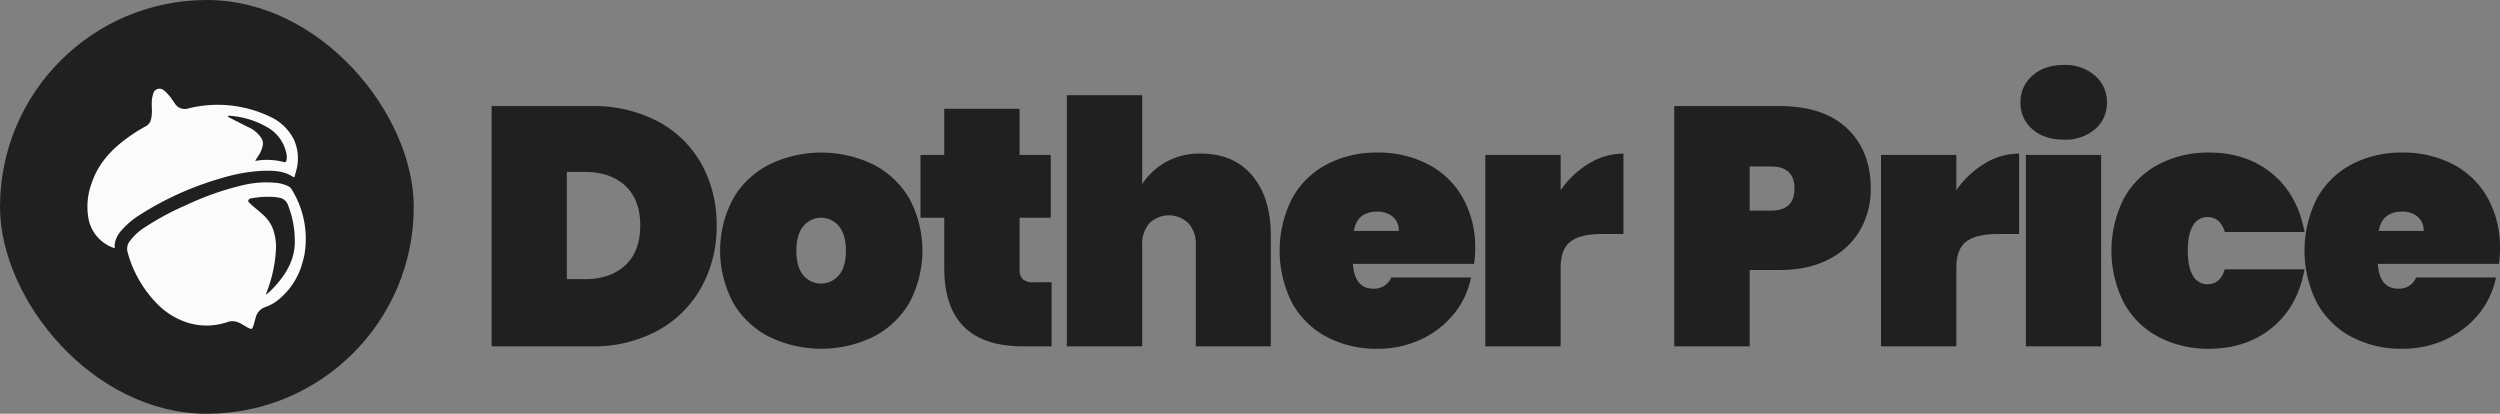 <svg id="Capa_1" data-name="Capa 1" xmlns="http://www.w3.org/2000/svg" viewBox="0 0 802.3 132.78"><rect x="0" y="0" width="802.3" height="132.78" fill="#808080" stroke="none"/><defs><style>.cls-1{fill:#202020;}.cls-2{fill:#fbfbfb;}</style></defs><title>logo2</title><path class="cls-1" d="M493.78,356.5a34.47,34.47,0,0,1,14,13.62,39.79,39.79,0,0,1,4.9,19.82,40.19,40.19,0,0,1-4.9,19.82,35.37,35.37,0,0,1-14,13.89,42.87,42.87,0,0,1-21.18,5.06H440.47V351.6H472.6A44,44,0,0,1,493.78,356.5Zm-10.4,46.18q4.78-4.46,4.79-12.74t-4.79-12.74q-4.8-4.47-13-4.47h-5.77v34.42h5.77Q478.58,407.15,483.38,402.68Z" transform="translate(-282.7 -317.56)"/><path class="cls-1" d="M529.56,425.66A28.07,28.07,0,0,1,518,414.72a35.38,35.38,0,0,1,0-33.44,28.07,28.07,0,0,1,11.6-10.94,38.24,38.24,0,0,1,33.32,0,28.07,28.07,0,0,1,11.6,10.94,35.38,35.38,0,0,1,0,33.44,28.07,28.07,0,0,1-11.6,10.94,38.24,38.24,0,0,1-33.32,0Zm22.32-19.76c1.53-1.78,2.29-4.42,2.29-7.9s-.76-6.12-2.29-7.9a7.35,7.35,0,0,0-11.32,0q-2.29,2.67-2.29,7.9c0,3.48.74,6.12,2.23,7.9a7.42,7.42,0,0,0,11.38,0Z" transform="translate(-282.7 -317.56)"/><path class="cls-1" d="M620.17,408.13v20.58H611q-25.26,0-25.27-25.16V387.44h-7.62V367.29h7.62V352.47h24.18v14.82h10v20.15h-10V404a4.2,4.2,0,0,0,1,3.16,4.91,4.91,0,0,0,3.43,1Z" transform="translate(-282.7 -317.56)"/><path class="cls-1" d="M684.59,373.93q5.94,7.08,5.94,19.17v35.61H666.46V396.15a9.86,9.86,0,0,0-2.34-6.92,9,9,0,0,0-12.58,0,10,10,0,0,0-2.29,6.92v32.56H625.07V348.12h24.18v28.53a21.93,21.93,0,0,1,7.57-7.08,22.29,22.29,0,0,1,11.27-2.72Q678.65,366.85,684.59,373.93Z" transform="translate(-282.7 -317.56)"/><path class="cls-1" d="M755.76,402.25H716.88q.55,8,6.65,7.95a5.88,5.88,0,0,0,5.66-3.6h25.59a26.55,26.55,0,0,1-5.5,11.71,29.5,29.5,0,0,1-10.56,8.17,32.44,32.44,0,0,1-14,3,33.94,33.94,0,0,1-16.28-3.82,27.16,27.16,0,0,1-11.11-10.94,37.19,37.19,0,0,1,0-33.44,27.16,27.16,0,0,1,11.11-10.94,34.06,34.06,0,0,1,16.28-3.82A34.51,34.51,0,0,1,741,370.28,27.15,27.15,0,0,1,752.12,381a32.66,32.66,0,0,1,4,16.45A33.57,33.57,0,0,1,755.76,402.25Zm-24.17-10.57a5.63,5.63,0,0,0-2-4.63,7.61,7.61,0,0,0-4.91-1.58q-6.42,0-7.51,6.21Z" transform="translate(-282.7 -317.56)"/><path class="cls-1" d="M792.58,370.06a21.23,21.23,0,0,1,11.11-3.21v25.81h-6.87q-6.86,0-10.07,2.4t-3.21,8.49v25.16H759.36V367.29h24.18v11.32A29.44,29.44,0,0,1,792.58,370.06Z" transform="translate(-282.7 -317.56)"/><path class="cls-1" d="M879.71,391.3a24.11,24.11,0,0,1-10,9.42q-6.59,3.5-16,3.49H844.2v24.5H820V351.6h33.76q14.16,0,21.73,7.19t7.57,19.28A26.28,26.28,0,0,1,879.71,391.3Zm-21.13-13.23q0-7.08-7.52-7.08H844.2v14.16h6.86Q858.58,385.15,858.58,378.07Z" transform="translate(-282.7 -317.56)"/><path class="cls-1" d="M919.57,370.06a21.23,21.23,0,0,1,11.11-3.21v25.81h-6.87q-6.85,0-10.07,2.4t-3.21,8.49v25.16H886.35V367.29h24.18v11.32A29.44,29.44,0,0,1,919.57,370.06Z" transform="translate(-282.7 -317.56)"/><path class="cls-1" d="M934.92,359a10.87,10.87,0,0,1-3.81-8.5,11.13,11.13,0,0,1,3.81-8.65q3.81-3.44,10.13-3.44a14.4,14.4,0,0,1,10,3.44,11.13,11.13,0,0,1,3.81,8.65,10.87,10.87,0,0,1-3.81,8.5,14.55,14.55,0,0,1-10,3.38Q938.74,362.39,934.92,359ZM957,367.29v61.42H932.85V367.29Z" transform="translate(-282.7 -317.56)"/><path class="cls-1" d="M964.27,381.28a27.16,27.16,0,0,1,11.11-10.94,34.07,34.07,0,0,1,16.29-3.82q12,0,20.2,6.76t10.4,18.73H996.68q-1.42-4.78-5.56-4.79a5.22,5.22,0,0,0-4.63,2.72c-1.12,1.82-1.69,4.5-1.69,8.06s.57,6.25,1.69,8.06a5.2,5.2,0,0,0,4.63,2.72c2.76,0,4.61-1.59,5.56-4.79h25.59q-2.17,12-10.4,18.73t-20.2,6.76a34,34,0,0,1-16.29-3.82,27.16,27.16,0,0,1-11.11-10.94,37.19,37.19,0,0,1,0-33.44Z" transform="translate(-282.7 -317.56)"/><path class="cls-1" d="M1084.68,402.25h-38.89q.56,8,6.65,7.95a5.88,5.88,0,0,0,5.66-3.6h25.6a26.77,26.77,0,0,1-5.5,11.71,29.62,29.62,0,0,1-10.57,8.17,32.43,32.43,0,0,1-14,3,34,34,0,0,1-16.29-3.82,27.16,27.16,0,0,1-11.11-10.94,37.19,37.19,0,0,1,0-33.44,27.16,27.16,0,0,1,11.11-10.94,34.07,34.07,0,0,1,16.29-3.82,34.5,34.5,0,0,1,16.28,3.76A27.09,27.09,0,0,1,1081,381a32.66,32.66,0,0,1,4,16.45A35.13,35.13,0,0,1,1084.68,402.25Zm-24.18-10.57a5.63,5.63,0,0,0-2-4.63,7.58,7.58,0,0,0-4.9-1.58q-6.44,0-7.52,6.21Z" transform="translate(-282.7 -317.56)"/><rect class="cls-1" width="132.78" height="132.78" rx="66.39" ry="66.39"/><path class="cls-2" d="M379.9,401.32a23,23,0,0,1-7.24,11.91,13.89,13.89,0,0,1-4.76,2.85,4.69,4.69,0,0,0-3.16,3.51c-.31,1-.52,2-.9,3-.22.54-.49.6-1,.4-1.21-.5-2.24-1.32-3.42-1.86a4.9,4.9,0,0,0-3.72-.22,20.66,20.66,0,0,1-12.23.37A23.57,23.57,0,0,1,333.08,415a37.53,37.53,0,0,1-9.46-16.63,4,4,0,0,1,.78-3.48,17.66,17.66,0,0,1,4.83-4.41,87.23,87.23,0,0,1,13.37-7.17,91.75,91.75,0,0,1,17.32-6.15,32.88,32.88,0,0,1,11.31-.93,11.39,11.39,0,0,1,4.11,1.16,2.19,2.19,0,0,1,.87.81,29.93,29.93,0,0,1,4.12,21.46C380.23,400.25,380.05,400.78,379.9,401.32ZM368,412.21l.36-.26c.9-.81,1.78-1.64,2.59-2.53,3.73-4.13,6.43-8.7,6.36-14.5a31.27,31.27,0,0,0-2.23-11.66,3.5,3.5,0,0,0-2.83-2.26c-.47-.08-.93-.17-1.4-.22a29.9,29.9,0,0,0-7.61.45,1,1,0,0,0-.85.67c-.14.37.18.57.39.78,1.42,1.43,3.09,2.57,4.54,4a12,12,0,0,1,2.74,3.77,16.81,16.81,0,0,1,1.19,7.35A43.59,43.59,0,0,1,368.77,410Z" transform="translate(-282.7 -317.56)"/><path class="cls-2" d="M319.52,397.22A12.33,12.33,0,0,1,311,387.14a21.79,21.79,0,0,1,1.19-11c2.09-6.13,6.27-10.61,11.39-14.33a50.12,50.12,0,0,1,5.9-3.73c1.55-.82,1.79-2.3,1.93-3.82.13-1.32-.07-2.64,0-4a9.7,9.7,0,0,1,.42-2.51,2.1,2.1,0,0,1,3.52-1.14,13.65,13.65,0,0,1,2.66,3c.28.4.55.81.84,1.21a3.71,3.71,0,0,0,4.31,1.53,38.87,38.87,0,0,1,27.29,3.2,15.82,15.82,0,0,1,6.57,6.81,14.65,14.65,0,0,1,.76,9.91c-.15.63-.35,1.25-.52,1.88-.07.27-.17.4-.45.21-2.87-1.94-6.13-2.08-9.43-2a53.27,53.27,0,0,0-13.13,2.24,98.9,98.9,0,0,0-26.71,11.94,25.68,25.68,0,0,0-5.82,4.93,8.29,8.29,0,0,0-2.13,4A6.85,6.85,0,0,0,319.52,397.22Zm45.07-28a20.7,20.7,0,0,1,9.23.36c.56.16.73-.19.82-.61a5.18,5.18,0,0,0,0-2,12.59,12.59,0,0,0-6.38-8.7,27.87,27.87,0,0,0-11.6-3.54.94.94,0,0,0-.91.2c.23.14.41.27.6.37,1.93,1,3.86,2,5.8,2.95a9.87,9.87,0,0,1,4.4,3.6,3.22,3.22,0,0,1,.53,2,9,9,0,0,1-1.35,3.54,14.51,14.51,0,0,0-1.11,1.8h-.07a0,0,0,0,0,0,0Z" transform="translate(-282.7 -317.56)"/></svg>